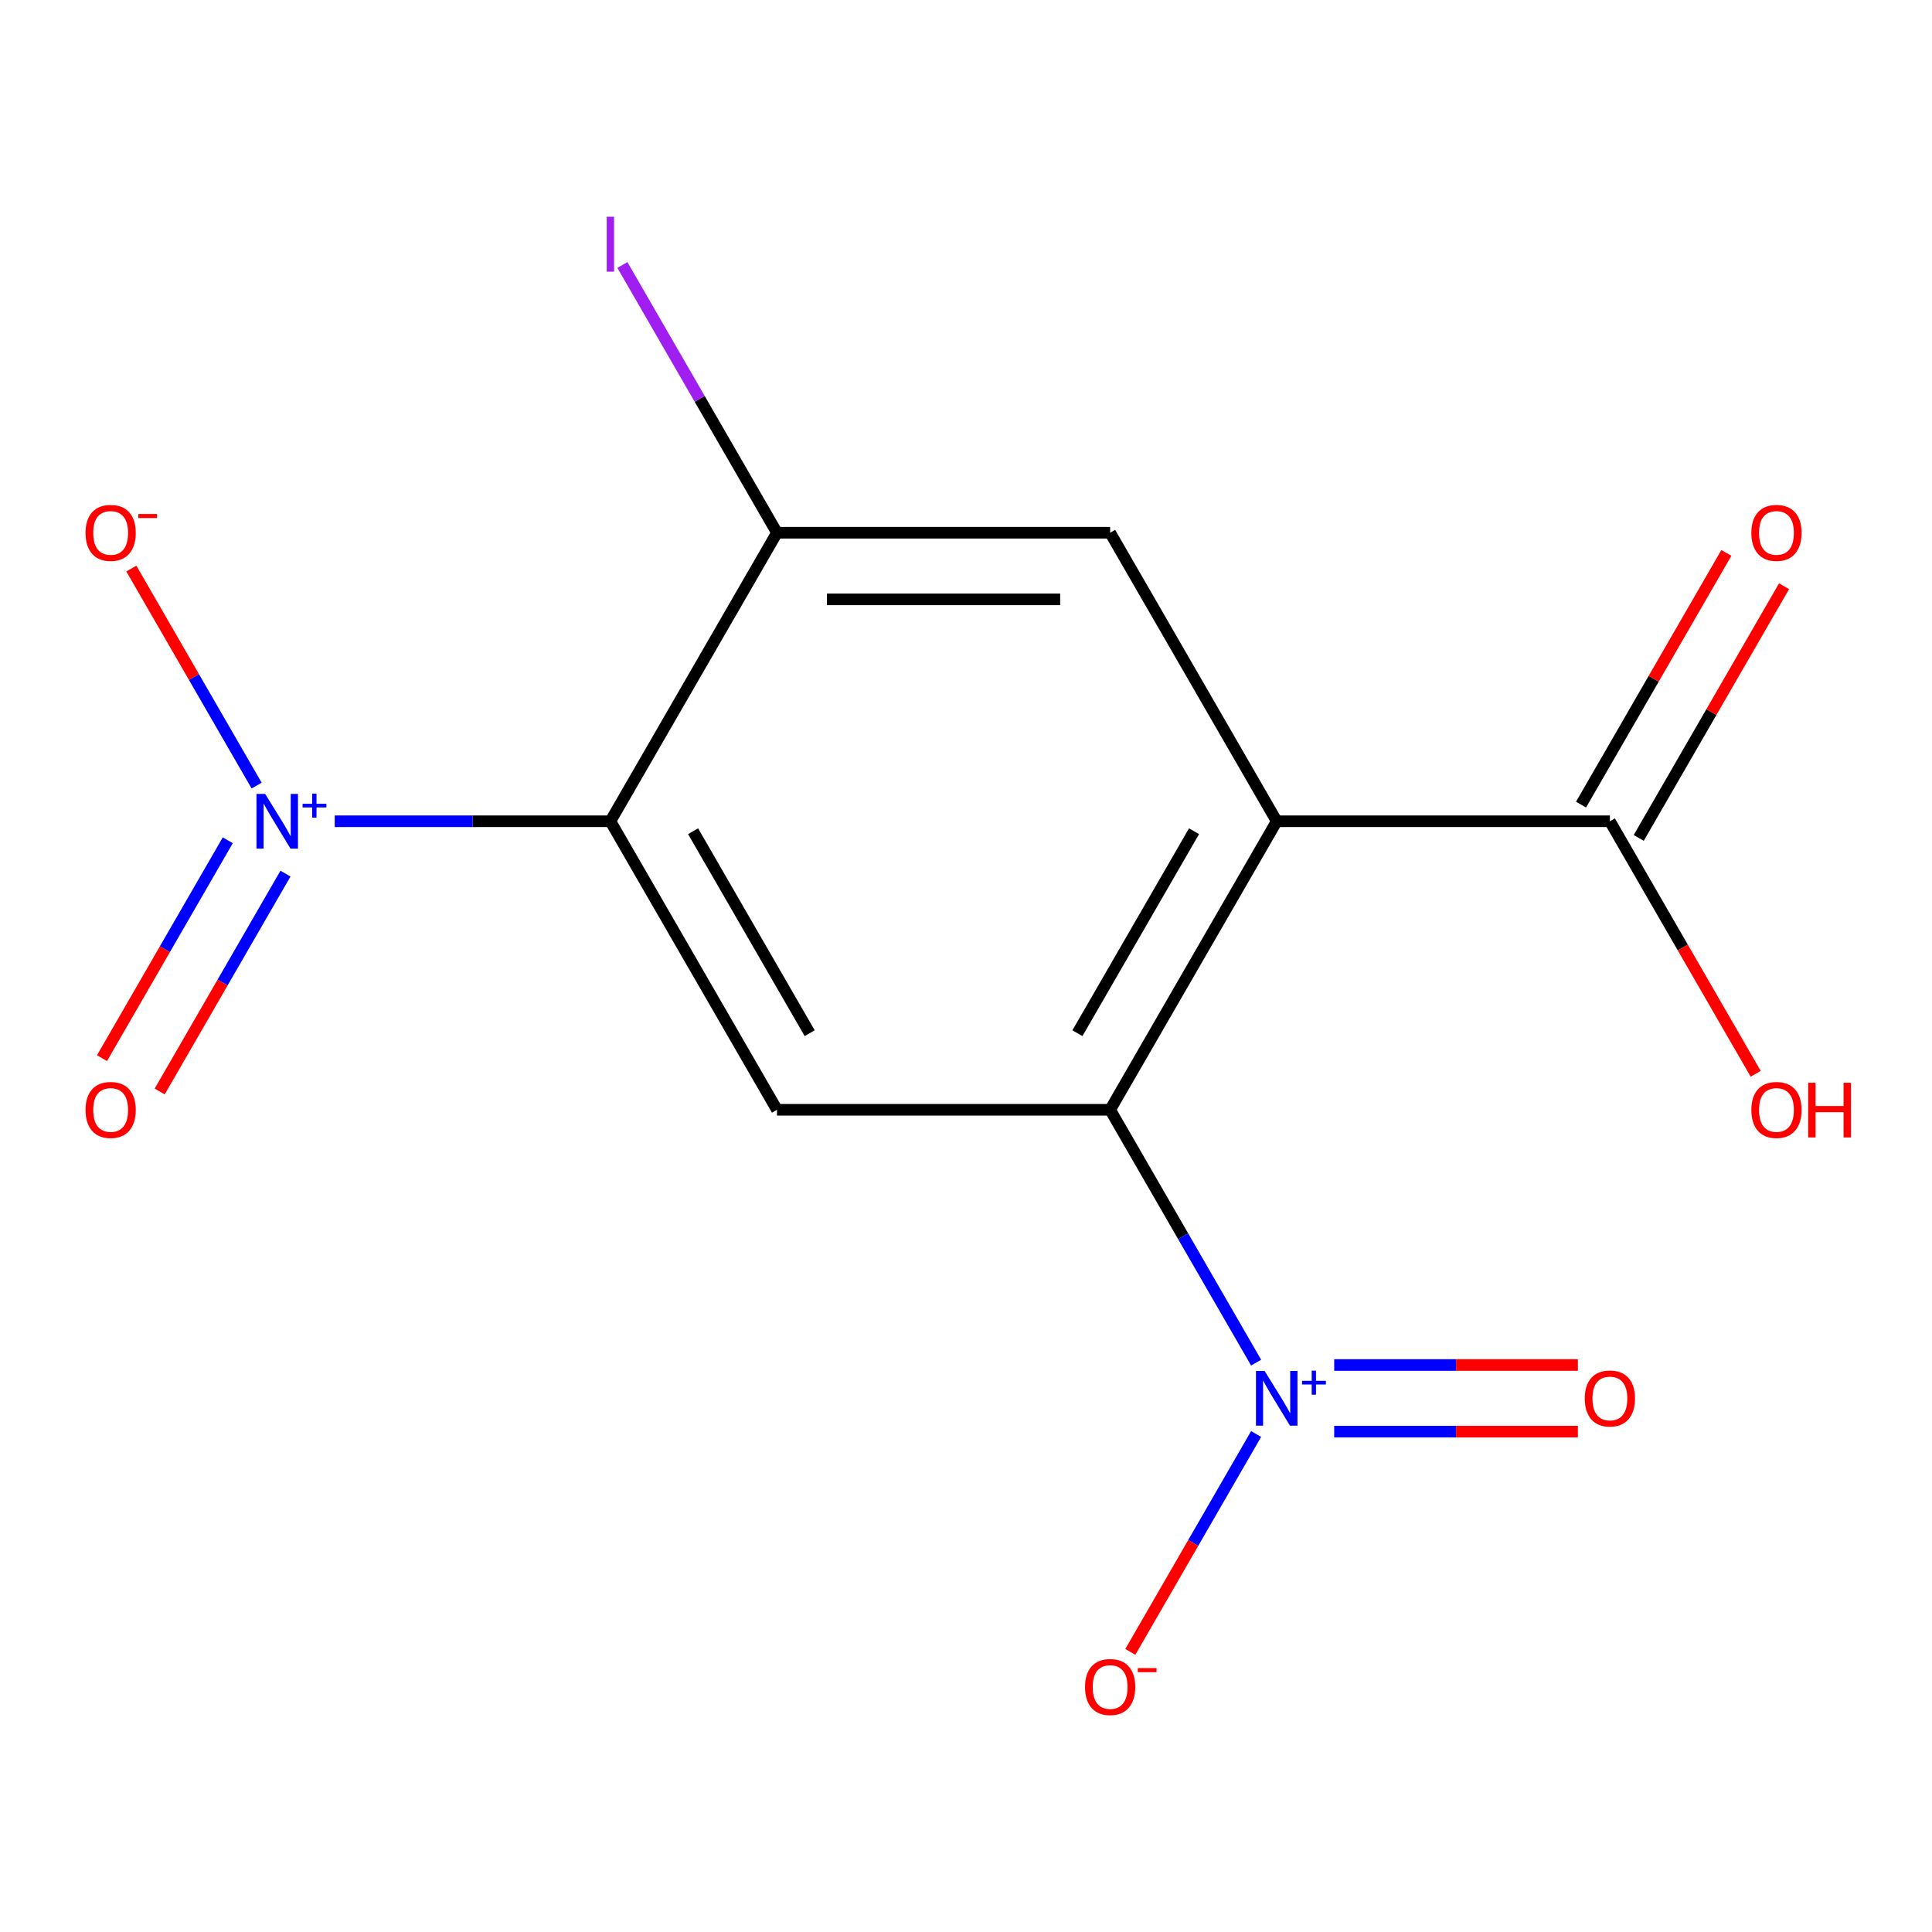 <?xml version='1.0' encoding='iso-8859-1'?>
<svg version='1.1' baseProfile='full'
              xmlns='http://www.w3.org/2000/svg'
                      xmlns:rdkit='http://www.rdkit.org/xml'
                      xmlns:xlink='http://www.w3.org/1999/xlink'
                  xml:space='preserve'
width='1000px' height='1000px' viewBox='0 0 1000 1000'>
<!-- END OF HEADER -->
<rect style='opacity:1.0;fill:#FFFFFF;stroke:none' width='1000' height='1000' x='0' y='0'> </rect>
<path class='bond-1' d='M 660.828,425.084 L 574.606,574.425' style='fill:none;fill-rule:evenodd;stroke:#000000;stroke-width:6px;stroke-linecap:butt;stroke-linejoin:miter;stroke-opacity:1' />
<path class='bond-1' d='M 618.026,430.241 L 557.671,534.78' style='fill:none;fill-rule:evenodd;stroke:#000000;stroke-width:6px;stroke-linecap:butt;stroke-linejoin:miter;stroke-opacity:1' />
<path class='bond-5' d='M 660.828,425.084 L 574.606,275.742' style='fill:none;fill-rule:evenodd;stroke:#000000;stroke-width:6px;stroke-linecap:butt;stroke-linejoin:miter;stroke-opacity:1' />
<path class='bond-7' d='M 660.828,425.084 L 833.273,425.084' style='fill:none;fill-rule:evenodd;stroke:#000000;stroke-width:6px;stroke-linecap:butt;stroke-linejoin:miter;stroke-opacity:1' />
<path class='bond-0' d='M 315.938,425.084 L 402.161,275.742' style='fill:none;fill-rule:evenodd;stroke:#000000;stroke-width:6px;stroke-linecap:butt;stroke-linejoin:miter;stroke-opacity:1' />
<path class='bond-2' d='M 315.938,425.084 L 244.594,425.084' style='fill:none;fill-rule:evenodd;stroke:#000000;stroke-width:6px;stroke-linecap:butt;stroke-linejoin:miter;stroke-opacity:1' />
<path class='bond-2' d='M 244.594,425.084 L 173.25,425.084' style='fill:none;fill-rule:evenodd;stroke:#0000FF;stroke-width:6px;stroke-linecap:butt;stroke-linejoin:miter;stroke-opacity:1' />
<path class='bond-15' d='M 315.938,425.084 L 402.161,574.425' style='fill:none;fill-rule:evenodd;stroke:#000000;stroke-width:6px;stroke-linecap:butt;stroke-linejoin:miter;stroke-opacity:1' />
<path class='bond-15' d='M 358.74,430.241 L 419.096,534.78' style='fill:none;fill-rule:evenodd;stroke:#000000;stroke-width:6px;stroke-linecap:butt;stroke-linejoin:miter;stroke-opacity:1' />
<path class='bond-3' d='M 574.606,574.425 L 612.385,639.861' style='fill:none;fill-rule:evenodd;stroke:#000000;stroke-width:6px;stroke-linecap:butt;stroke-linejoin:miter;stroke-opacity:1' />
<path class='bond-3' d='M 612.385,639.861 L 650.164,705.296' style='fill:none;fill-rule:evenodd;stroke:#0000FF;stroke-width:6px;stroke-linecap:butt;stroke-linejoin:miter;stroke-opacity:1' />
<path class='bond-4' d='M 574.606,574.425 L 402.161,574.425' style='fill:none;fill-rule:evenodd;stroke:#000000;stroke-width:6px;stroke-linecap:butt;stroke-linejoin:miter;stroke-opacity:1' />
<path class='bond-8' d='M 132.829,406.613 L 100.402,350.446' style='fill:none;fill-rule:evenodd;stroke:#0000FF;stroke-width:6px;stroke-linecap:butt;stroke-linejoin:miter;stroke-opacity:1' />
<path class='bond-8' d='M 100.402,350.446 L 67.974,294.28' style='fill:none;fill-rule:evenodd;stroke:#FF0000;stroke-width:6px;stroke-linecap:butt;stroke-linejoin:miter;stroke-opacity:1' />
<path class='bond-10' d='M 117.895,434.933 L 85.341,491.319' style='fill:none;fill-rule:evenodd;stroke:#0000FF;stroke-width:6px;stroke-linecap:butt;stroke-linejoin:miter;stroke-opacity:1' />
<path class='bond-10' d='M 85.341,491.319 L 52.786,547.705' style='fill:none;fill-rule:evenodd;stroke:#FF0000;stroke-width:6px;stroke-linecap:butt;stroke-linejoin:miter;stroke-opacity:1' />
<path class='bond-10' d='M 147.763,452.177 L 115.209,508.563' style='fill:none;fill-rule:evenodd;stroke:#0000FF;stroke-width:6px;stroke-linecap:butt;stroke-linejoin:miter;stroke-opacity:1' />
<path class='bond-10' d='M 115.209,508.563 L 82.654,564.95' style='fill:none;fill-rule:evenodd;stroke:#FF0000;stroke-width:6px;stroke-linecap:butt;stroke-linejoin:miter;stroke-opacity:1' />
<path class='bond-9' d='M 650.164,742.238 L 617.609,798.624' style='fill:none;fill-rule:evenodd;stroke:#0000FF;stroke-width:6px;stroke-linecap:butt;stroke-linejoin:miter;stroke-opacity:1' />
<path class='bond-9' d='M 617.609,798.624 L 585.055,855.011' style='fill:none;fill-rule:evenodd;stroke:#FF0000;stroke-width:6px;stroke-linecap:butt;stroke-linejoin:miter;stroke-opacity:1' />
<path class='bond-11' d='M 690.584,741.012 L 753.645,741.012' style='fill:none;fill-rule:evenodd;stroke:#0000FF;stroke-width:6px;stroke-linecap:butt;stroke-linejoin:miter;stroke-opacity:1' />
<path class='bond-11' d='M 753.645,741.012 L 816.706,741.012' style='fill:none;fill-rule:evenodd;stroke:#FF0000;stroke-width:6px;stroke-linecap:butt;stroke-linejoin:miter;stroke-opacity:1' />
<path class='bond-11' d='M 690.584,706.523 L 753.645,706.523' style='fill:none;fill-rule:evenodd;stroke:#0000FF;stroke-width:6px;stroke-linecap:butt;stroke-linejoin:miter;stroke-opacity:1' />
<path class='bond-11' d='M 753.645,706.523 L 816.706,706.523' style='fill:none;fill-rule:evenodd;stroke:#FF0000;stroke-width:6px;stroke-linecap:butt;stroke-linejoin:miter;stroke-opacity:1' />
<path class='bond-6' d='M 574.606,275.742 L 402.161,275.742' style='fill:none;fill-rule:evenodd;stroke:#000000;stroke-width:6px;stroke-linecap:butt;stroke-linejoin:miter;stroke-opacity:1' />
<path class='bond-6' d='M 548.739,310.231 L 428.028,310.231' style='fill:none;fill-rule:evenodd;stroke:#000000;stroke-width:6px;stroke-linecap:butt;stroke-linejoin:miter;stroke-opacity:1' />
<path class='bond-13' d='M 402.161,275.742 L 362.155,206.45' style='fill:none;fill-rule:evenodd;stroke:#000000;stroke-width:6px;stroke-linecap:butt;stroke-linejoin:miter;stroke-opacity:1' />
<path class='bond-13' d='M 362.155,206.45 L 322.15,137.158' style='fill:none;fill-rule:evenodd;stroke:#A01EEF;stroke-width:6px;stroke-linecap:butt;stroke-linejoin:miter;stroke-opacity:1' />
<path class='bond-12' d='M 848.207,433.706 L 885.813,368.571' style='fill:none;fill-rule:evenodd;stroke:#000000;stroke-width:6px;stroke-linecap:butt;stroke-linejoin:miter;stroke-opacity:1' />
<path class='bond-12' d='M 885.813,368.571 L 923.419,303.436' style='fill:none;fill-rule:evenodd;stroke:#FF0000;stroke-width:6px;stroke-linecap:butt;stroke-linejoin:miter;stroke-opacity:1' />
<path class='bond-12' d='M 818.339,416.462 L 855.945,351.326' style='fill:none;fill-rule:evenodd;stroke:#000000;stroke-width:6px;stroke-linecap:butt;stroke-linejoin:miter;stroke-opacity:1' />
<path class='bond-12' d='M 855.945,351.326 L 893.551,286.191' style='fill:none;fill-rule:evenodd;stroke:#FF0000;stroke-width:6px;stroke-linecap:butt;stroke-linejoin:miter;stroke-opacity:1' />
<path class='bond-14' d='M 833.273,425.084 L 871.006,490.439' style='fill:none;fill-rule:evenodd;stroke:#000000;stroke-width:6px;stroke-linecap:butt;stroke-linejoin:miter;stroke-opacity:1' />
<path class='bond-14' d='M 871.006,490.439 L 908.739,555.794' style='fill:none;fill-rule:evenodd;stroke:#FF0000;stroke-width:6px;stroke-linecap:butt;stroke-linejoin:miter;stroke-opacity:1' />
<path  class='atom-3' d='M 137.234 410.924
L 146.514 425.924
Q 147.434 427.404, 148.914 430.084
Q 150.394 432.764, 150.474 432.924
L 150.474 410.924
L 154.234 410.924
L 154.234 439.244
L 150.354 439.244
L 140.394 422.844
Q 139.234 420.924, 137.994 418.724
Q 136.794 416.524, 136.434 415.844
L 136.434 439.244
L 132.754 439.244
L 132.754 410.924
L 137.234 410.924
' fill='#0000FF'/>
<path  class='atom-3' d='M 156.61 416.029
L 161.599 416.029
L 161.599 410.775
L 163.817 410.775
L 163.817 416.029
L 168.938 416.029
L 168.938 417.929
L 163.817 417.929
L 163.817 423.209
L 161.599 423.209
L 161.599 417.929
L 156.61 417.929
L 156.61 416.029
' fill='#0000FF'/>
<path  class='atom-4' d='M 654.568 709.607
L 663.848 724.607
Q 664.768 726.087, 666.248 728.767
Q 667.728 731.447, 667.808 731.607
L 667.808 709.607
L 671.568 709.607
L 671.568 737.927
L 667.688 737.927
L 657.728 721.527
Q 656.568 719.607, 655.328 717.407
Q 654.128 715.207, 653.768 714.527
L 653.768 737.927
L 650.088 737.927
L 650.088 709.607
L 654.568 709.607
' fill='#0000FF'/>
<path  class='atom-4' d='M 673.944 714.712
L 678.934 714.712
L 678.934 709.458
L 681.151 709.458
L 681.151 714.712
L 686.273 714.712
L 686.273 716.613
L 681.151 716.613
L 681.151 721.893
L 678.934 721.893
L 678.934 716.613
L 673.944 716.613
L 673.944 714.712
' fill='#0000FF'/>
<path  class='atom-9' d='M 44.271 275.822
Q 44.271 269.022, 47.631 265.222
Q 50.991 261.422, 57.271 261.422
Q 63.551 261.422, 66.911 265.222
Q 70.271 269.022, 70.271 275.822
Q 70.271 282.702, 66.871 286.622
Q 63.471 290.502, 57.271 290.502
Q 51.031 290.502, 47.631 286.622
Q 44.271 282.742, 44.271 275.822
M 57.271 287.302
Q 61.591 287.302, 63.911 284.422
Q 66.271 281.502, 66.271 275.822
Q 66.271 270.262, 63.911 267.462
Q 61.591 264.622, 57.271 264.622
Q 52.951 264.622, 50.591 267.422
Q 48.271 270.222, 48.271 275.822
Q 48.271 281.542, 50.591 284.422
Q 52.951 287.302, 57.271 287.302
' fill='#FF0000'/>
<path  class='atom-9' d='M 71.591 266.045
L 81.28 266.045
L 81.28 268.157
L 71.591 268.157
L 71.591 266.045
' fill='#FF0000'/>
<path  class='atom-10' d='M 561.606 873.189
Q 561.606 866.389, 564.966 862.589
Q 568.326 858.789, 574.606 858.789
Q 580.886 858.789, 584.246 862.589
Q 587.606 866.389, 587.606 873.189
Q 587.606 880.069, 584.206 883.989
Q 580.806 887.869, 574.606 887.869
Q 568.366 887.869, 564.966 883.989
Q 561.606 880.109, 561.606 873.189
M 574.606 884.669
Q 578.926 884.669, 581.246 881.789
Q 583.606 878.869, 583.606 873.189
Q 583.606 867.629, 581.246 864.829
Q 578.926 861.989, 574.606 861.989
Q 570.286 861.989, 567.926 864.789
Q 565.606 867.589, 565.606 873.189
Q 565.606 878.909, 567.926 881.789
Q 570.286 884.669, 574.606 884.669
' fill='#FF0000'/>
<path  class='atom-10' d='M 588.926 863.411
L 598.615 863.411
L 598.615 865.523
L 588.926 865.523
L 588.926 863.411
' fill='#FF0000'/>
<path  class='atom-11' d='M 44.271 574.505
Q 44.271 567.705, 47.631 563.905
Q 50.991 560.105, 57.271 560.105
Q 63.551 560.105, 66.911 563.905
Q 70.271 567.705, 70.271 574.505
Q 70.271 581.385, 66.871 585.305
Q 63.471 589.185, 57.271 589.185
Q 51.031 589.185, 47.631 585.305
Q 44.271 581.425, 44.271 574.505
M 57.271 585.985
Q 61.591 585.985, 63.911 583.105
Q 66.271 580.185, 66.271 574.505
Q 66.271 568.945, 63.911 566.145
Q 61.591 563.305, 57.271 563.305
Q 52.951 563.305, 50.591 566.105
Q 48.271 568.905, 48.271 574.505
Q 48.271 580.225, 50.591 583.105
Q 52.951 585.985, 57.271 585.985
' fill='#FF0000'/>
<path  class='atom-12' d='M 820.273 723.847
Q 820.273 717.047, 823.633 713.247
Q 826.993 709.447, 833.273 709.447
Q 839.553 709.447, 842.913 713.247
Q 846.273 717.047, 846.273 723.847
Q 846.273 730.727, 842.873 734.647
Q 839.473 738.527, 833.273 738.527
Q 827.033 738.527, 823.633 734.647
Q 820.273 730.767, 820.273 723.847
M 833.273 735.327
Q 837.593 735.327, 839.913 732.447
Q 842.273 729.527, 842.273 723.847
Q 842.273 718.287, 839.913 715.487
Q 837.593 712.647, 833.273 712.647
Q 828.953 712.647, 826.593 715.447
Q 824.273 718.247, 824.273 723.847
Q 824.273 729.567, 826.593 732.447
Q 828.953 735.327, 833.273 735.327
' fill='#FF0000'/>
<path  class='atom-13' d='M 906.495 275.822
Q 906.495 269.022, 909.855 265.222
Q 913.215 261.422, 919.495 261.422
Q 925.775 261.422, 929.135 265.222
Q 932.495 269.022, 932.495 275.822
Q 932.495 282.702, 929.095 286.622
Q 925.695 290.502, 919.495 290.502
Q 913.255 290.502, 909.855 286.622
Q 906.495 282.742, 906.495 275.822
M 919.495 287.302
Q 923.815 287.302, 926.135 284.422
Q 928.495 281.502, 928.495 275.822
Q 928.495 270.262, 926.135 267.462
Q 923.815 264.622, 919.495 264.622
Q 915.175 264.622, 912.815 267.422
Q 910.495 270.222, 910.495 275.822
Q 910.495 281.542, 912.815 284.422
Q 915.175 287.302, 919.495 287.302
' fill='#FF0000'/>
<path  class='atom-14' d='M 314.038 112.181
L 317.838 112.181
L 317.838 140.621
L 314.038 140.621
L 314.038 112.181
' fill='#A01EEF'/>
<path  class='atom-15' d='M 906.495 574.505
Q 906.495 567.705, 909.855 563.905
Q 913.215 560.105, 919.495 560.105
Q 925.775 560.105, 929.135 563.905
Q 932.495 567.705, 932.495 574.505
Q 932.495 581.385, 929.095 585.305
Q 925.695 589.185, 919.495 589.185
Q 913.255 589.185, 909.855 585.305
Q 906.495 581.425, 906.495 574.505
M 919.495 585.985
Q 923.815 585.985, 926.135 583.105
Q 928.495 580.185, 928.495 574.505
Q 928.495 568.945, 926.135 566.145
Q 923.815 563.305, 919.495 563.305
Q 915.175 563.305, 912.815 566.105
Q 910.495 568.905, 910.495 574.505
Q 910.495 580.225, 912.815 583.105
Q 915.175 585.985, 919.495 585.985
' fill='#FF0000'/>
<path  class='atom-15' d='M 935.895 560.425
L 939.735 560.425
L 939.735 572.465
L 954.215 572.465
L 954.215 560.425
L 958.055 560.425
L 958.055 588.745
L 954.215 588.745
L 954.215 575.665
L 939.735 575.665
L 939.735 588.745
L 935.895 588.745
L 935.895 560.425
' fill='#FF0000'/>
</svg>

